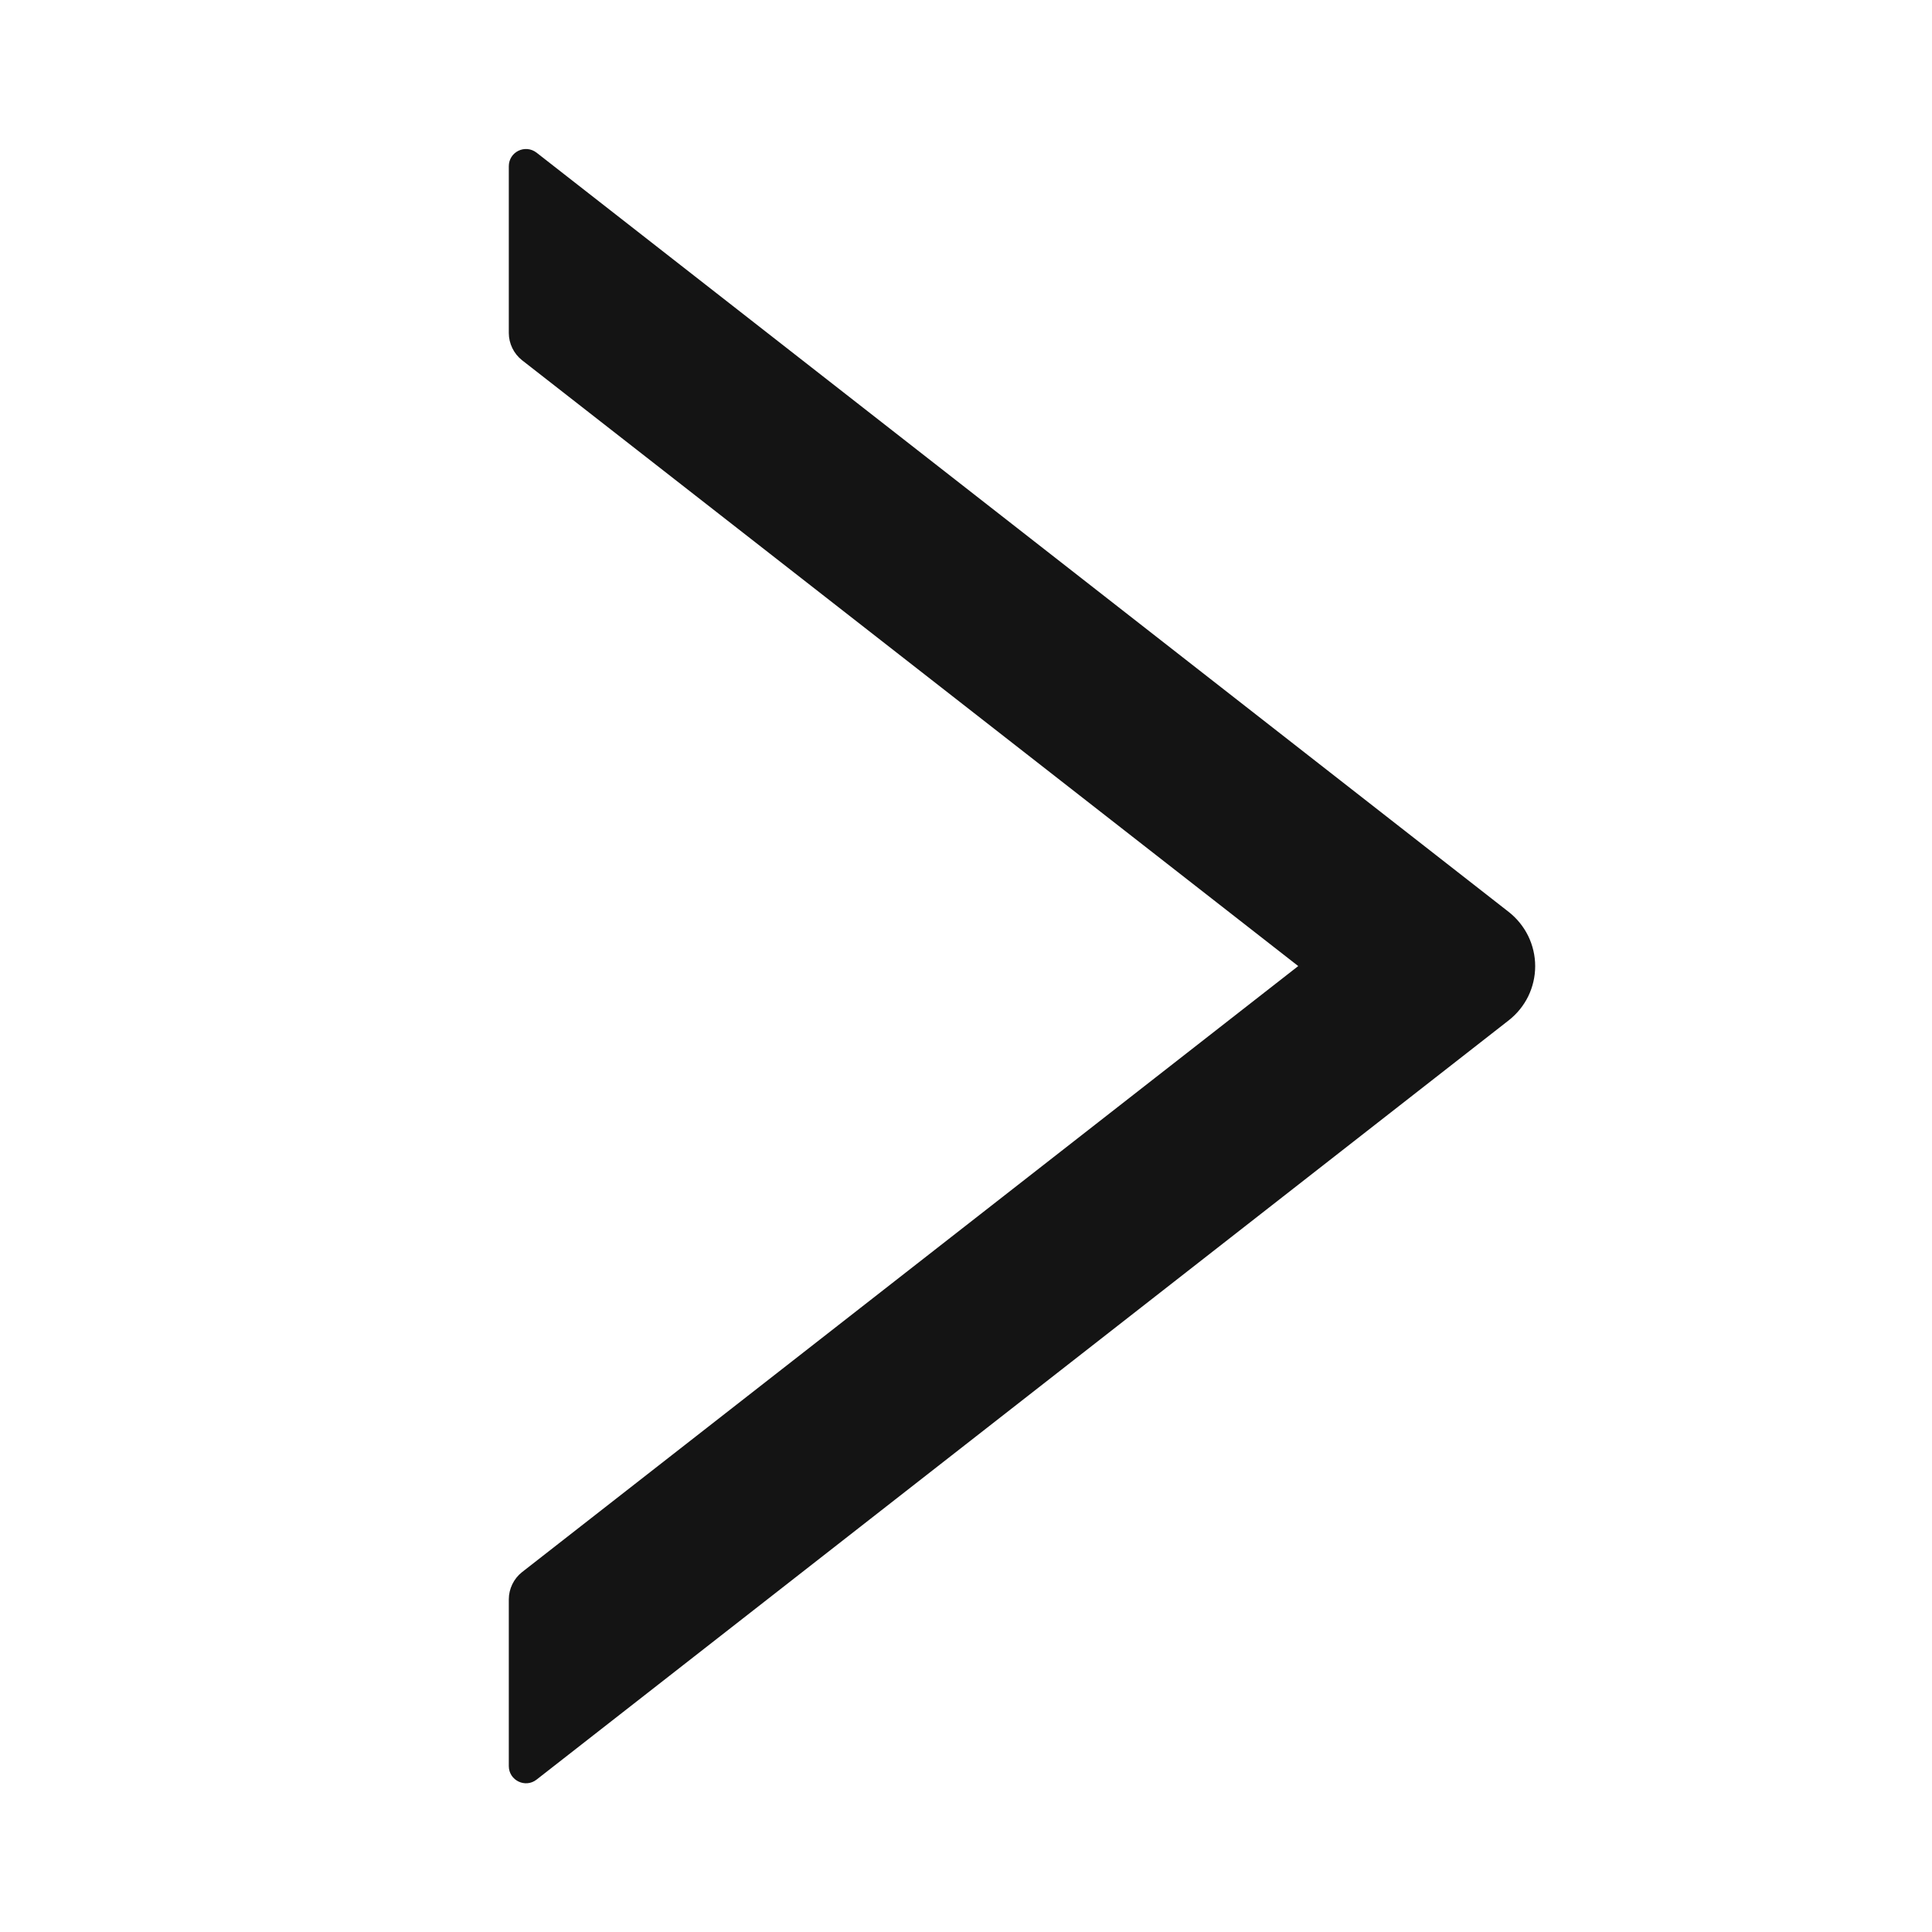 <svg width="28" height="28" viewBox="0 0 28 28" fill="none" xmlns="http://www.w3.org/2000/svg">
<path d="M7.374 23.179L7.374 25.595C7.374 25.804 7.615 25.919 7.777 25.791L21.865 14.788C21.984 14.695 22.081 14.576 22.148 14.44C22.214 14.304 22.249 14.154 22.249 14.002C22.249 13.851 22.214 13.701 22.148 13.565C22.081 13.429 21.984 13.309 21.865 13.216L7.777 2.213C7.611 2.085 7.374 2.201 7.374 2.41L7.374 4.826C7.374 4.979 7.446 5.126 7.565 5.22L18.815 14.001L7.565 22.785C7.446 22.879 7.374 23.026 7.374 23.179V23.179Z" fill="#141414"/>
</svg>
